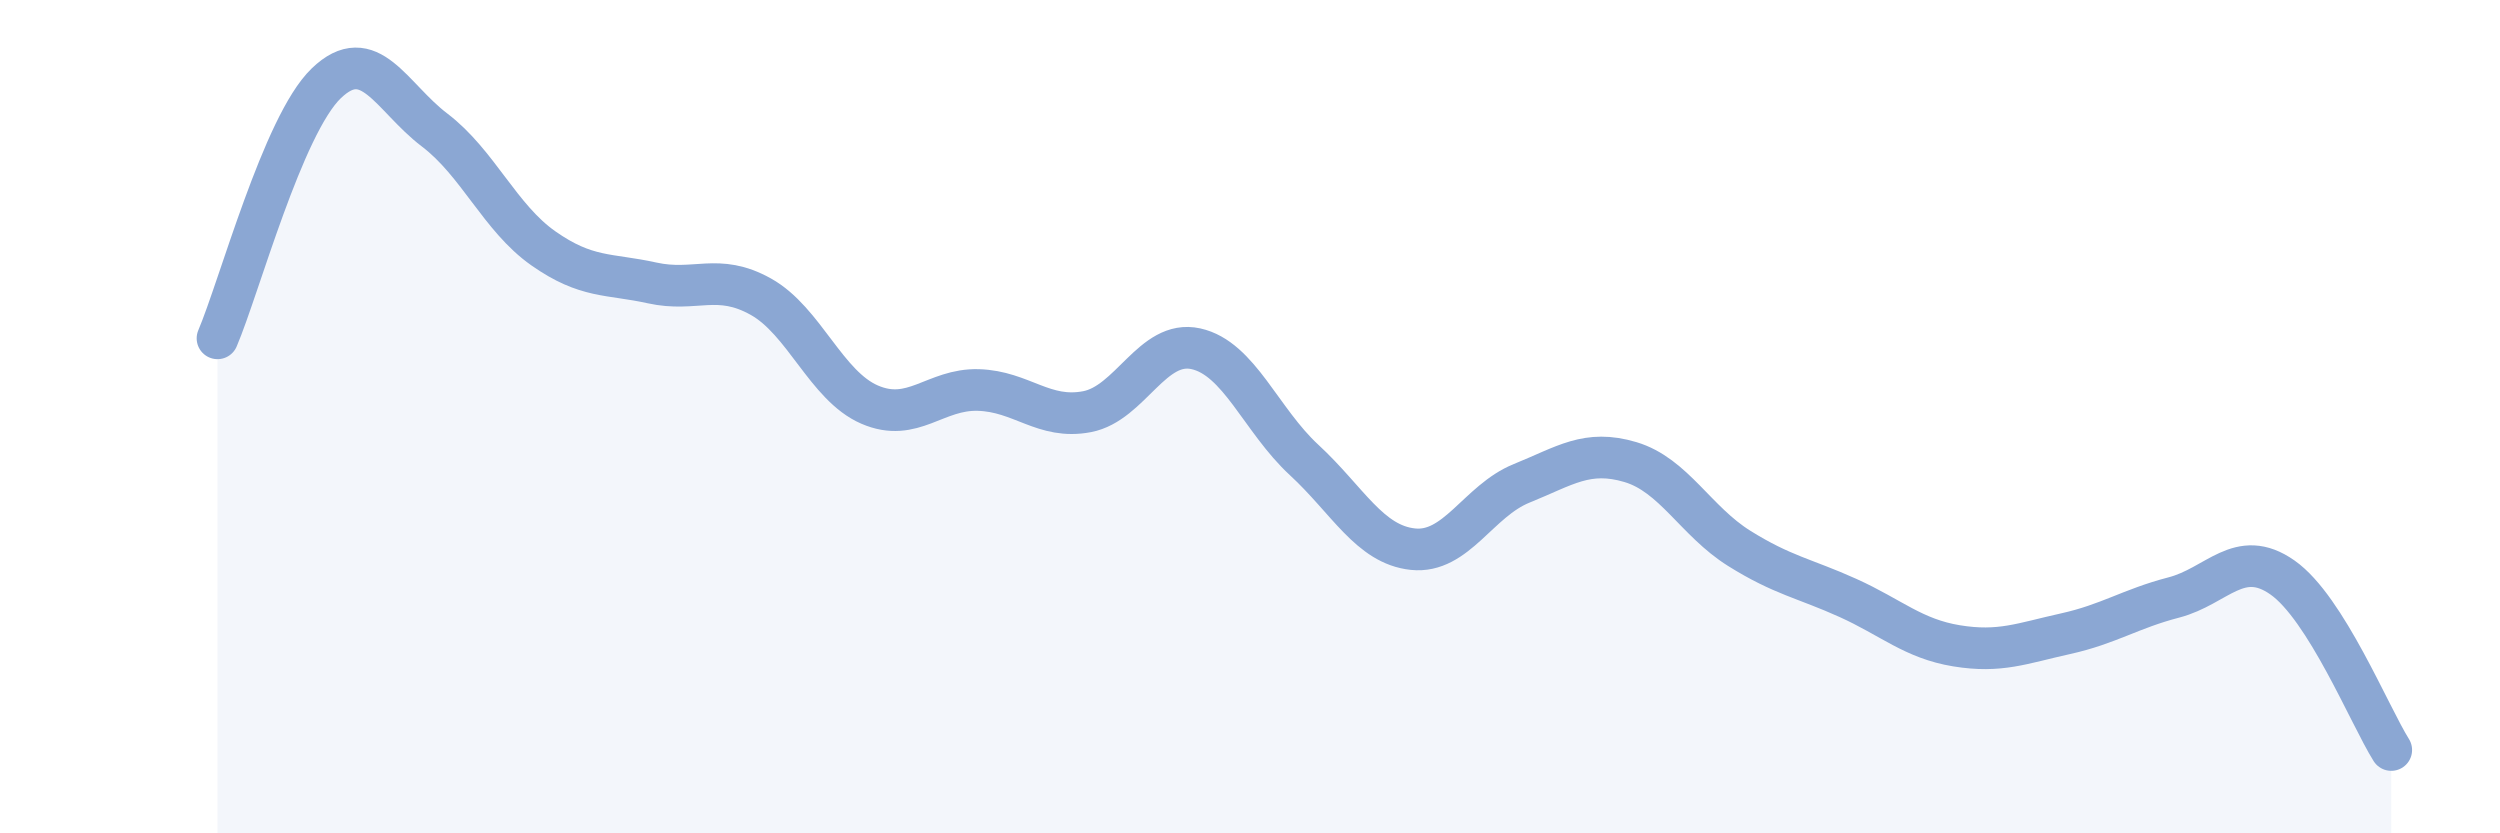 
    <svg width="60" height="20" viewBox="0 0 60 20" xmlns="http://www.w3.org/2000/svg">
      <path
        d="M 5.22,8.12 C 5.74,6.9 6.79,3 7.83,2 C 8.87,1 9.39,2.33 10.43,3.12 C 11.47,3.91 12,5.23 13.04,5.96 C 14.08,6.69 14.61,6.56 15.65,6.79 C 16.69,7.02 17.22,6.54 18.26,7.12 C 19.3,7.7 19.83,9.26 20.87,9.71 C 21.91,10.16 22.44,9.33 23.48,9.36 C 24.52,9.39 25.05,10.08 26.09,9.88 C 27.13,9.68 27.66,8.14 28.7,8.37 C 29.74,8.6 30.26,10.08 31.3,11.04 C 32.34,12 32.87,13.07 33.91,13.18 C 34.95,13.29 35.48,12.02 36.52,11.6 C 37.56,11.18 38.09,10.78 39.13,11.09 C 40.17,11.4 40.7,12.51 41.74,13.16 C 42.78,13.81 43.31,13.88 44.35,14.35 C 45.39,14.82 45.92,15.33 46.96,15.5 C 48,15.67 48.53,15.44 49.57,15.21 C 50.61,14.98 51.13,14.61 52.17,14.34 C 53.21,14.07 53.74,13.13 54.78,13.86 C 55.82,14.59 56.87,17.17 57.39,18L57.39 20L5.22 20Z"
        fill="#8ba7d3"
        opacity="0.1"
        stroke-linecap="round"
        stroke-linejoin="round"
      />
      <path
        d="M 5.22,8.12 C 5.74,6.9 6.79,3 7.83,2 C 8.87,1 9.39,2.33 10.43,3.12 C 11.47,3.91 12,5.23 13.04,5.96 C 14.08,6.69 14.61,6.56 15.65,6.79 C 16.69,7.02 17.22,6.54 18.26,7.12 C 19.3,7.7 19.83,9.26 20.87,9.71 C 21.91,10.16 22.44,9.33 23.48,9.36 C 24.52,9.39 25.05,10.08 26.09,9.88 C 27.13,9.68 27.66,8.14 28.7,8.37 C 29.74,8.6 30.26,10.08 31.3,11.04 C 32.34,12 32.87,13.07 33.91,13.18 C 34.95,13.29 35.48,12.02 36.52,11.6 C 37.56,11.18 38.09,10.78 39.13,11.09 C 40.17,11.4 40.7,12.51 41.74,13.16 C 42.78,13.81 43.31,13.88 44.35,14.35 C 45.39,14.82 45.92,15.33 46.96,15.5 C 48,15.67 48.53,15.44 49.57,15.21 C 50.61,14.98 51.13,14.61 52.17,14.34 C 53.21,14.07 53.74,13.13 54.78,13.86 C 55.82,14.59 56.87,17.17 57.39,18"
        stroke="#8ba7d3"
        stroke-width="1"
        fill="none"
        stroke-linecap="round"
        stroke-linejoin="round"
      />
    </svg>
  